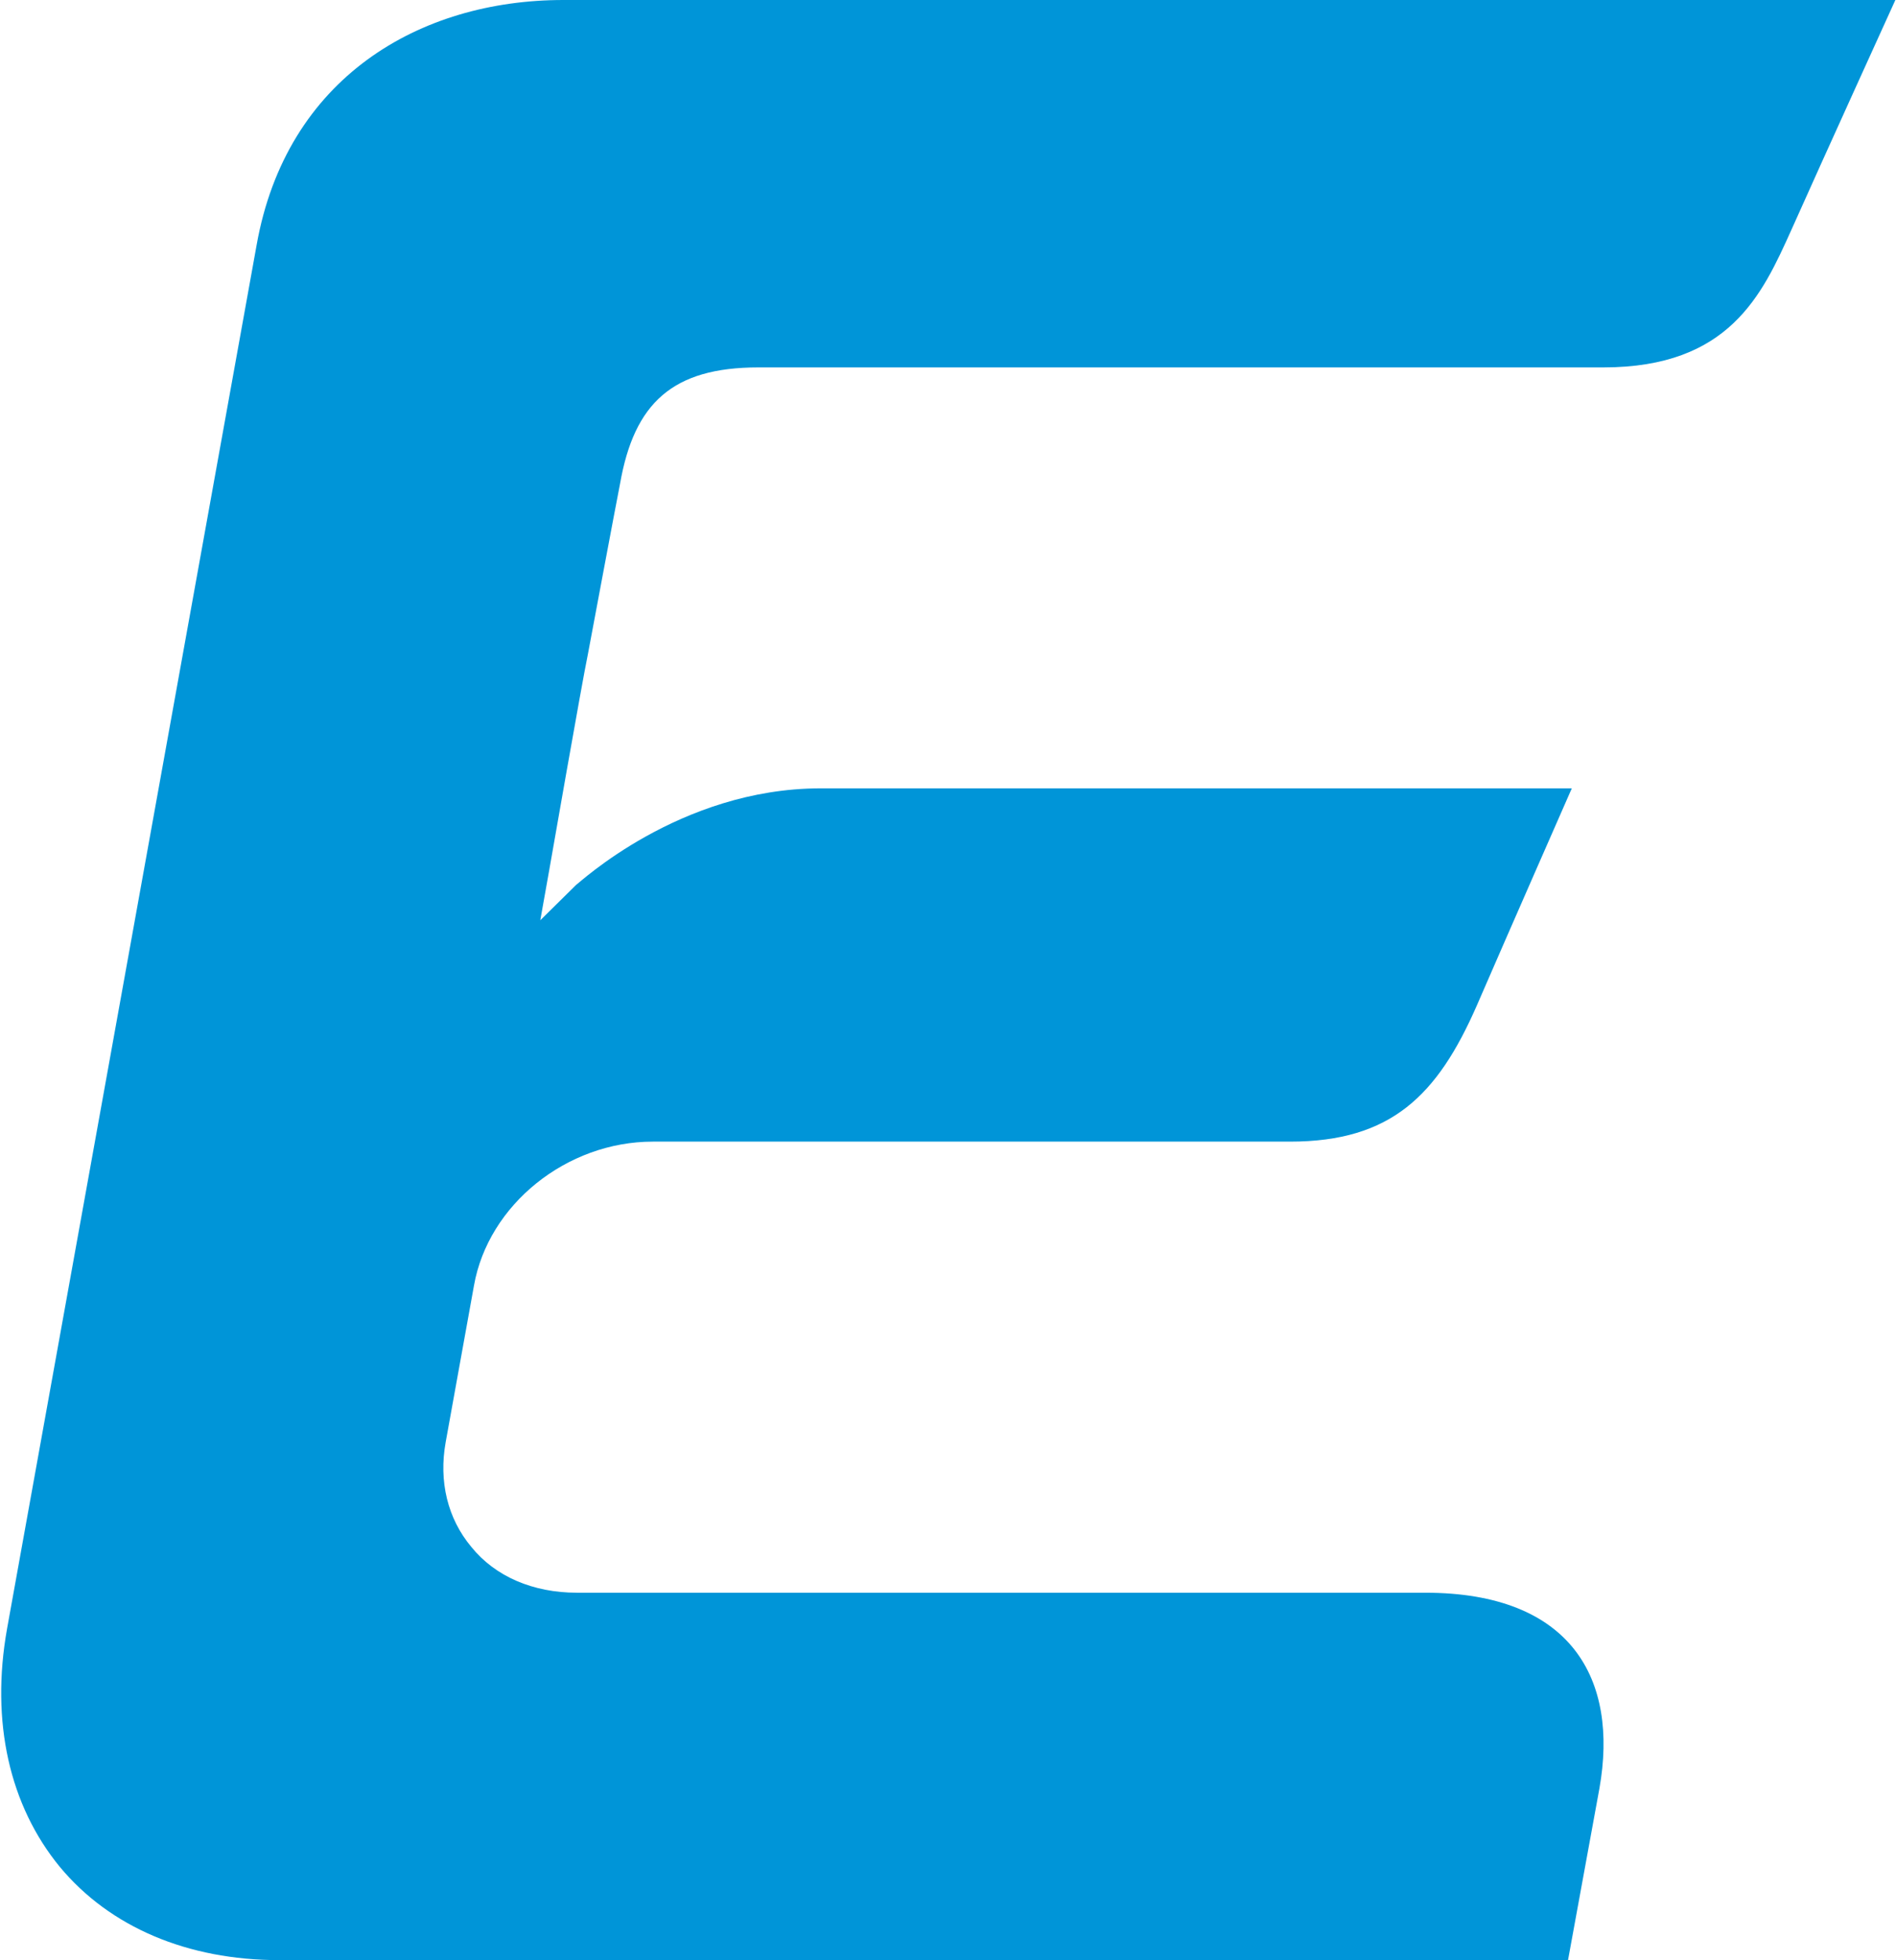 <svg version="1.2" xmlns="http://www.w3.org/2000/svg" viewBox="0 0 1503 1553" width="1503" height="1553">
	<title>086520</title>
	<style>
		.s0 { fill: #0095d8 } 
	</style>
	<g id="Layer 1">
		<g id="&lt;Group&gt;">
			<g id="&lt;Group&gt;">
				<path id="&lt;Path&gt;" class="s0" d="m221.3 1553c-72.4 0-134.1-26-173.9-73.9-39.8-48.5-55-114.8-41.8-188.7l197.8-1096.1c23.5-132.6 129-194.3 243.2-194.3h1055.9c0 0-57.1 125.4-82.6 182.5-23 51-49 108.6-148.9 108.6h-669.9c-67.8 0-98.4 28.1-109.6 92.3-2.6 12.8-25.5 135.1-25.5 135.1-4.6 21.9-30.6 170.8-30.6 170.8l-7.1 39.8 28.5-28.1c1.5-0.5 81.6-76.4 193.7-76.4h595.5c0 0-52 118.3-75.4 172.3-31.1 70.9-67.8 107.6-147.9 107.6h-505.2c-68.3 0-130.5 49.9-141.8 114.2l-22.4 123.9c-5.6 31.1 1.5 60.6 20.4 83.1 18.9 23.4 48.9 36.2 83.6 36.2h672.5c116.2 0 153.4 68.8 138.1 155l-24.9 136.1z"/>
			</g>
		</g>
	</g>
</svg>